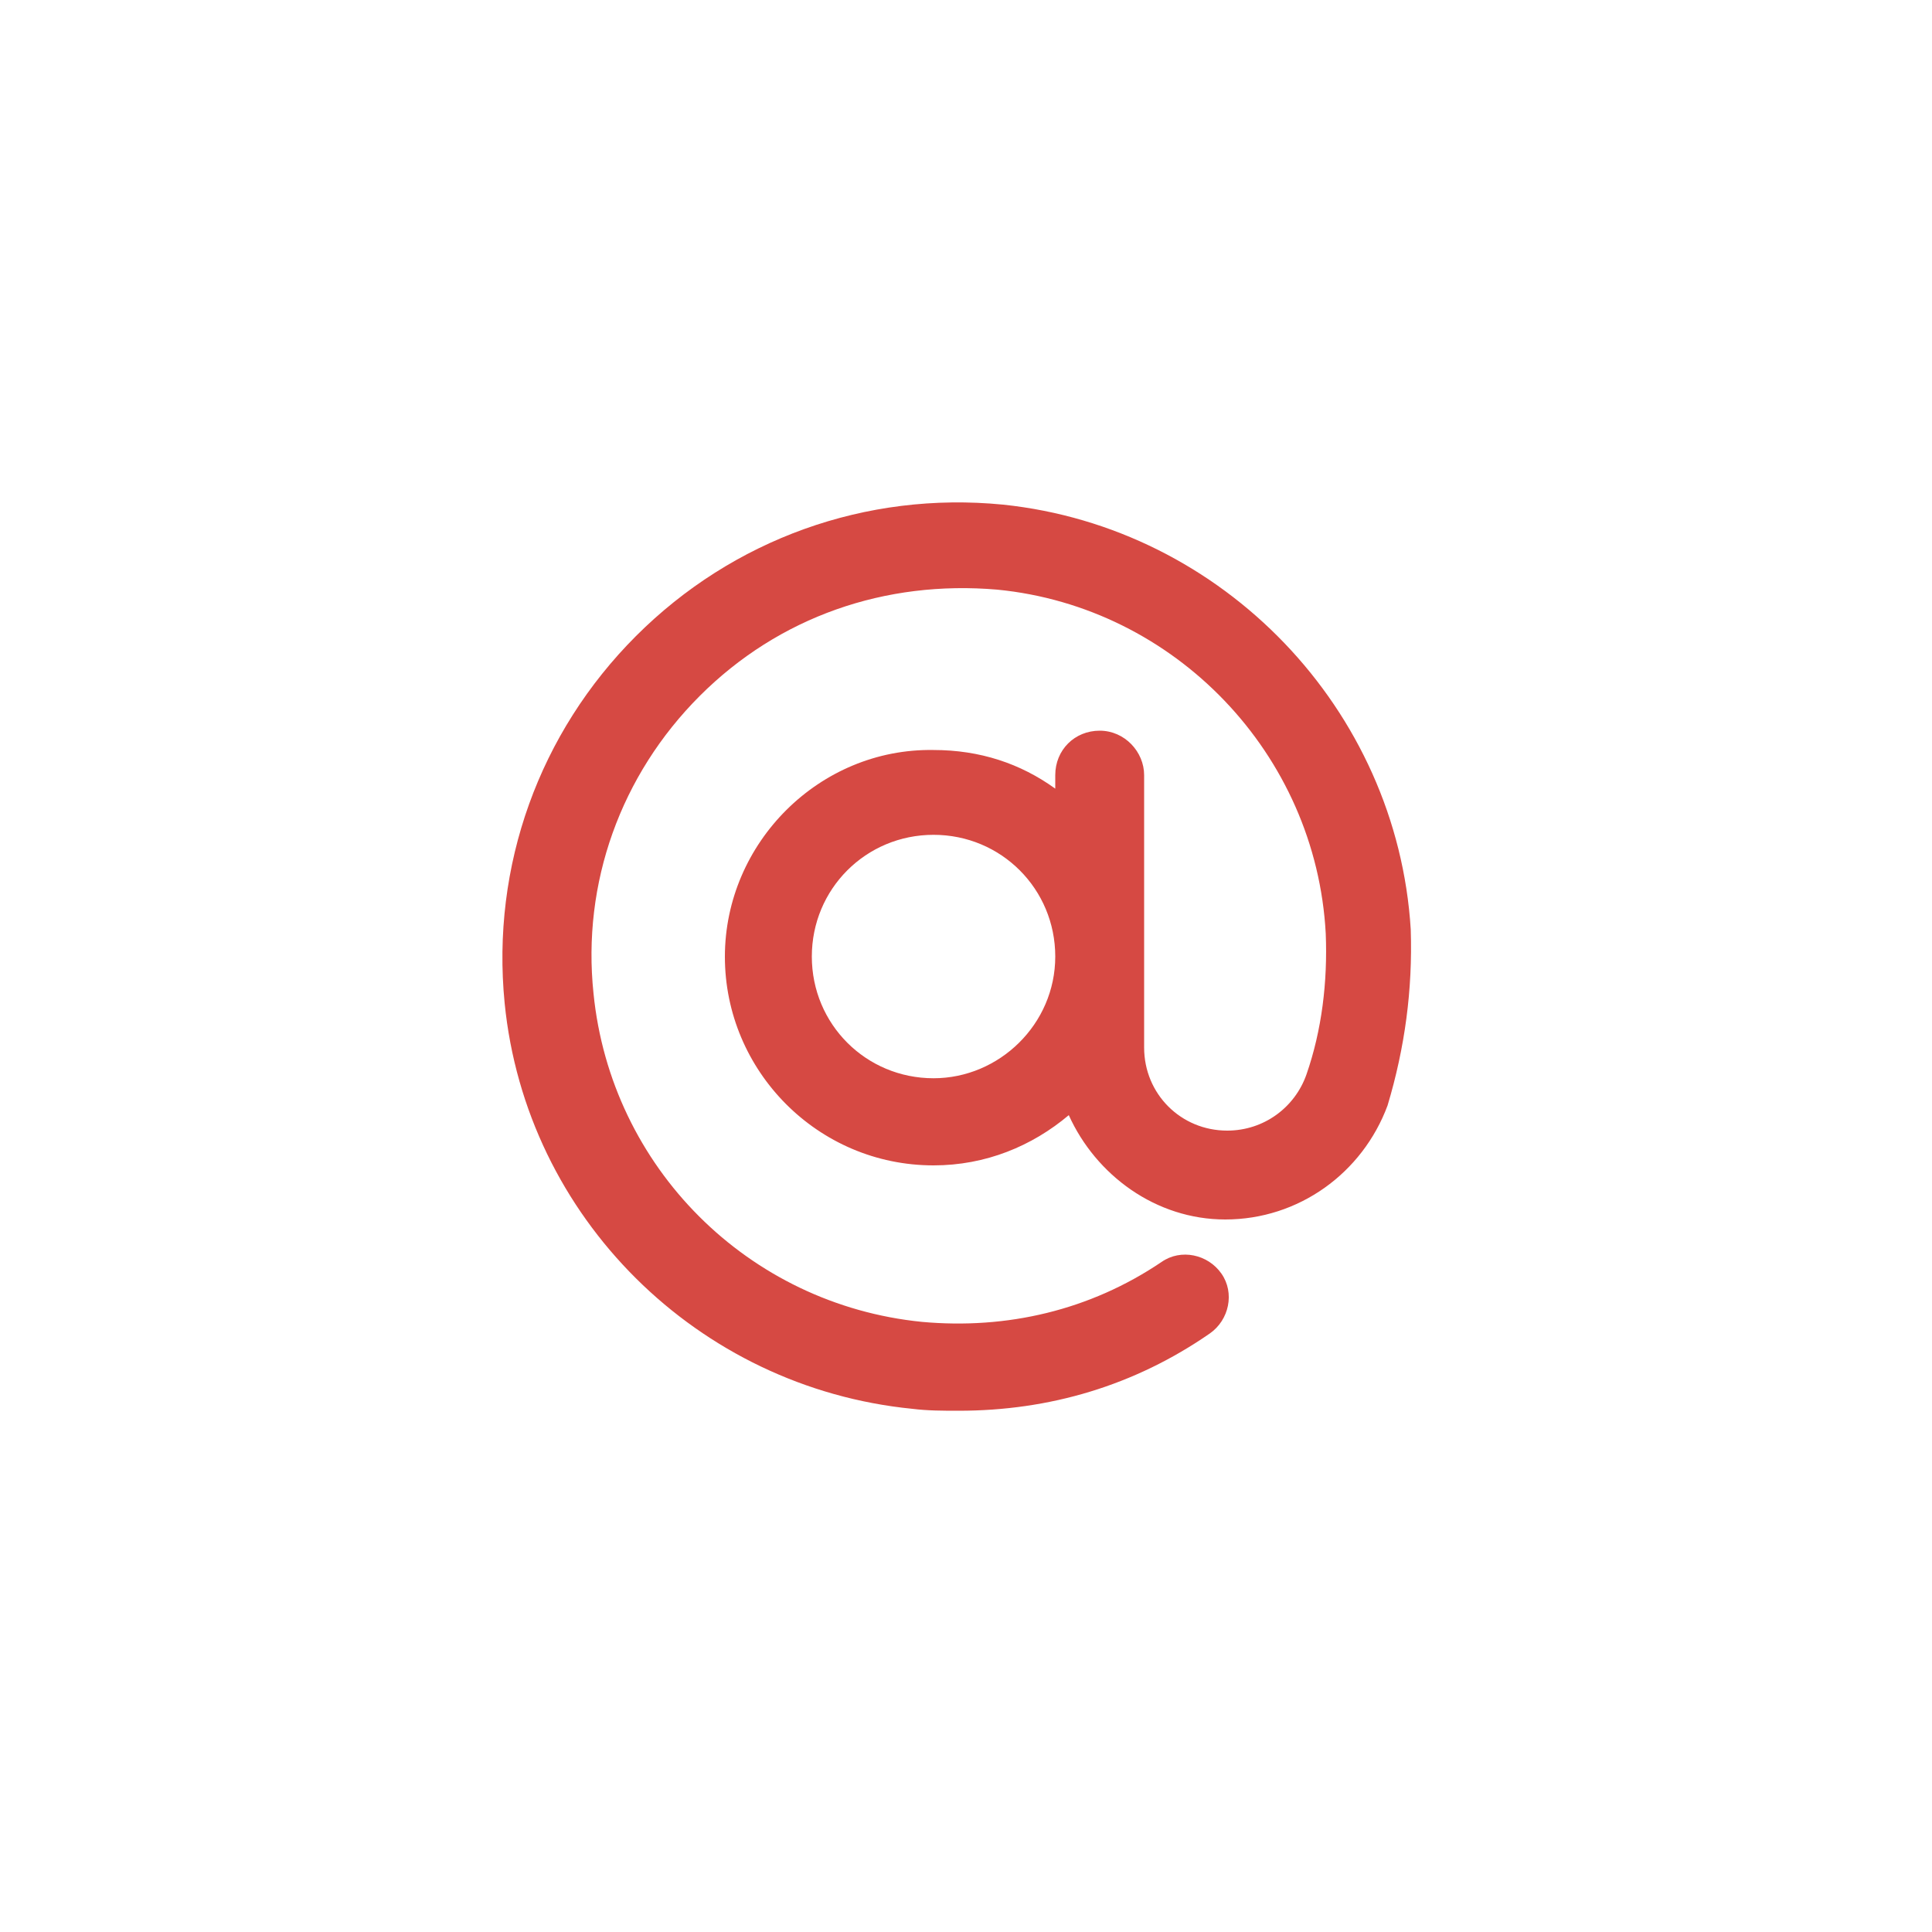 <svg fill="none" height="100" viewBox="0 0 100 100" width="100" xmlns="http://www.w3.org/2000/svg"><path d="m48.32 55.81c-3.5 0-6.3-2.8-6.3-6.3s2.8-6.3 6.3-6.3 6.3 2.8 6.3 6.3-2.9 6.3-6.3 6.3zm24.7-7.7c-.7-11.39-9.7-20.8-21.1-21.99-7.11-.7-14 1.8-19 6.8s-7.5 11.89-6.8 19c1.1 11.1 10 19.9 21.1 21 .8.1 1.6.1 2.4.1 4.7 0 9.1-1.3 13-4 1-.7 1.3-2.1.6-3.1s-2.1-1.3-3.1-.6c-3.7 2.5-8 3.5-12.4 3.1-9-.9-16.1-8-17-17-.6-5.7 1.4-11.3 5.5-15.4s9.6-6 15.4-5.5c9.2.9 16.5 8.5 17 17.8.1 2.5-.2 5-1 7.3-.6 1.7-2.2 2.9-4.1 2.9-2.4 0-4.3-1.9-4.3-4.3v-14.1c0-1.2-1-2.3-2.3-2.3s-2.3 1-2.3 2.3v.7c-1.8-1.3-3.9-2-6.3-2-5.9-.1-10.8 4.8-10.8 10.7s4.8 10.8 10.8 10.8c2.7 0 5.1-1 7-2.6 1.4 3.1 4.5 5.4 8.1 5.4 3.8 0 7.1-2.4 8.4-5.9.9-3 1.3-6 1.2-9.1z" fill="#d64943"/></svg>